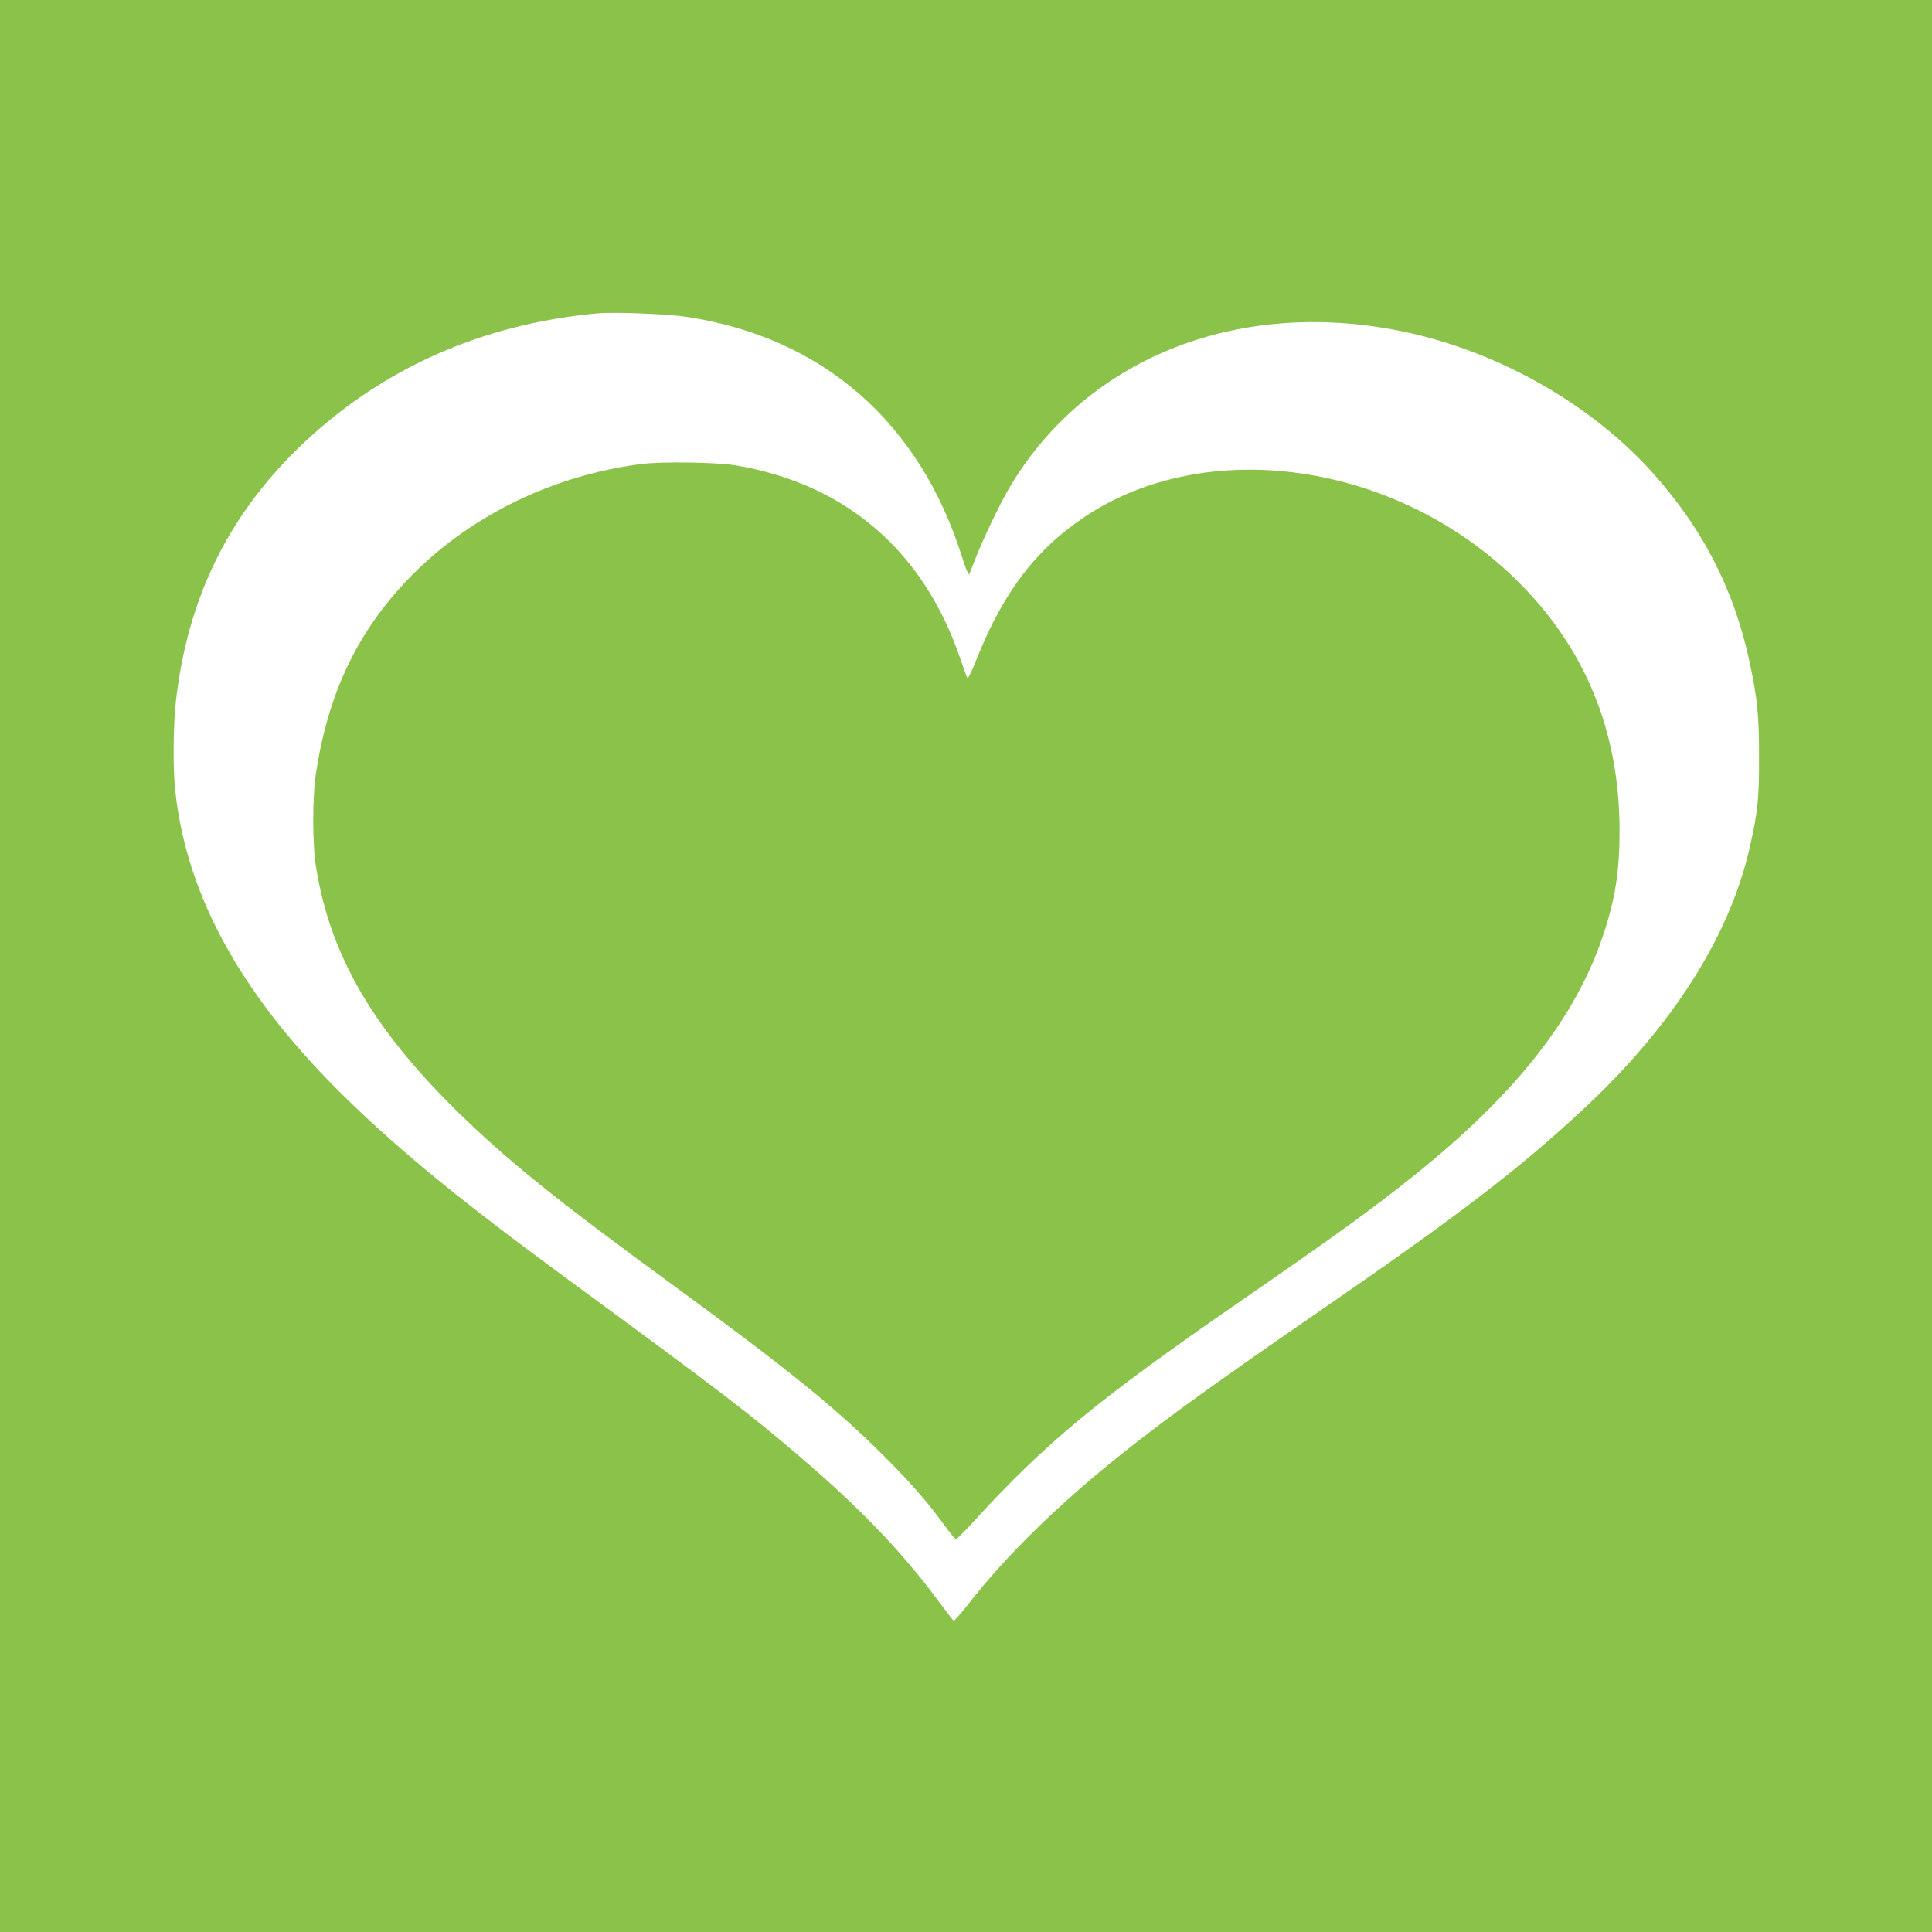 <?xml version="1.0" standalone="no"?>
<!DOCTYPE svg PUBLIC "-//W3C//DTD SVG 20010904//EN"
 "http://www.w3.org/TR/2001/REC-SVG-20010904/DTD/svg10.dtd">
<svg version="1.0" xmlns="http://www.w3.org/2000/svg"
 width="1280pt" height="1280pt" viewBox="0 0 1280 1280"
 preserveAspectRatio="xMidYMid meet">
<g transform="translate(0,1280) scale(0.1,-0.1)"
fill="#8bc34a" stroke="none">
<path d="M0 6400 l0 -6400 6400 0 6400 0 0 6400 0 6400 -6400 0 -6400 0 0
-6400z m4547 4301 c904 -136 1548 -699 1829 -1598 20 -63 39 -111 44 -107 4 5
20 43 35 84 49 129 169 383 235 493 518 871 1547 1267 2650 1021 607 -136
1198 -474 1598 -914 342 -377 553 -788 656 -1278 50 -238 60 -340 60 -617 1
-278 -8 -360 -60 -593 -131 -587 -508 -1183 -1094 -1731 -430 -402 -826 -706
-1770 -1356 -667 -460 -983 -688 -1275 -919 -433 -343 -786 -687 -1044 -1019
-47 -59 -88 -106 -92 -105 -4 2 -54 66 -111 143 -233 314 -512 605 -898 935
-351 300 -498 413 -1586 1212 -664 488 -1063 814 -1416 1157 -697 676 -1071
1345 -1147 2053 -16 142 -13 443 5 598 77 668 339 1210 805 1666 534 522 1210
827 1989 898 109 10 460 -4 587 -23z"/>
<path d="M4250 9726 c-578 -74 -1116 -333 -1510 -726 -359 -359 -564 -777
-646 -1320 -25 -159 -25 -474 0 -625 92 -578 372 -1063 928 -1611 338 -332
652 -585 1458 -1174 744 -544 1065 -804 1385 -1125 171 -171 286 -303 393
-452 37 -51 72 -92 77 -90 6 1 62 58 125 127 472 515 809 793 1745 1440 643
444 884 618 1155 835 683 546 1083 1055 1265 1610 77 233 105 417 105 680 0
667 -232 1225 -696 1675 -794 769 -2039 947 -2849 405 -324 -216 -540 -502
-715 -943 -29 -73 -56 -130 -60 -125 -4 4 -26 64 -49 133 -243 710 -756 1152
-1481 1276 -130 22 -491 27 -630 10z"/>
</g>
</svg>
